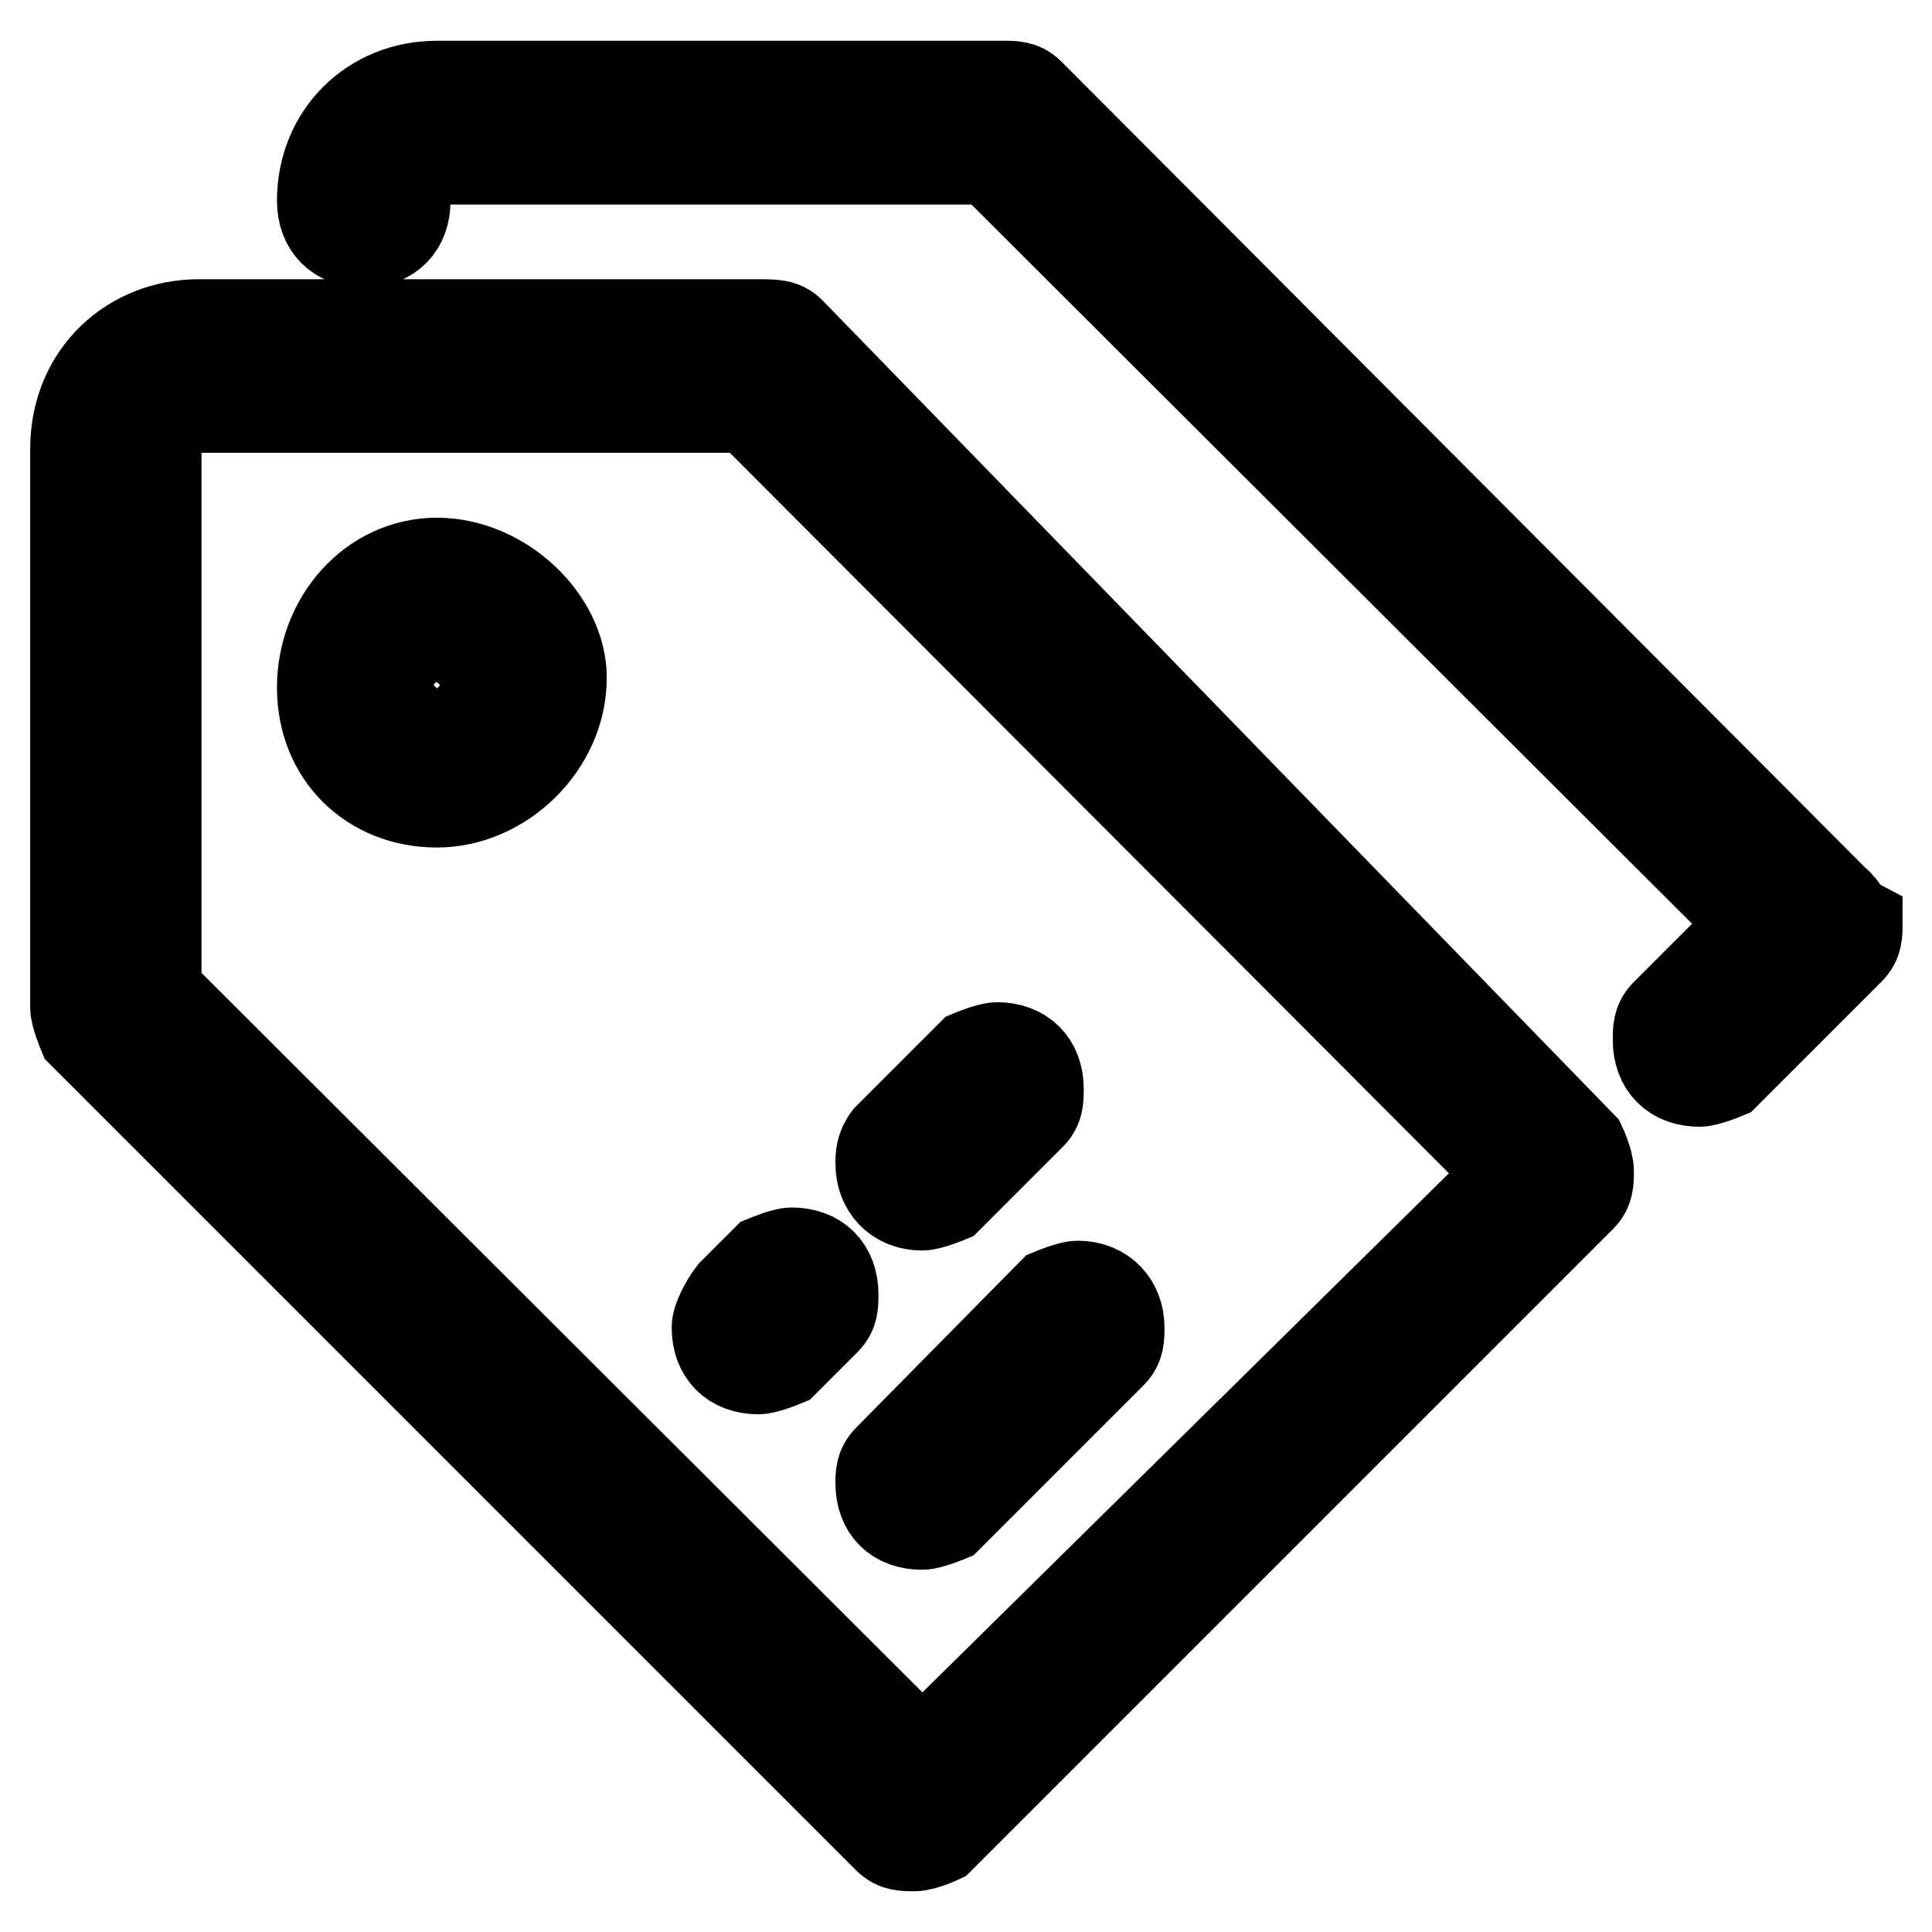 <?xml version="1.0" encoding="utf-8"?>
<!-- Svg Vector Icons : http://www.onlinewebfonts.com/icon -->
<!DOCTYPE svg PUBLIC "-//W3C//DTD SVG 1.1//EN" "http://www.w3.org/Graphics/SVG/1.1/DTD/svg11.dtd">
<svg version="1.1" xmlns="http://www.w3.org/2000/svg" xmlns:xlink="http://www.w3.org/1999/xlink" x="0px" y="0px" viewBox="0 0 256 256" enable-background="new 0 0 256 256" xml:space="preserve">
<g> <path stroke-width="12" fill-opacity="0" stroke="#000000"  d="M122.2,159.7c1,0,3.4-1,3.4-1l11-11c1-1,1-2.1,1-3.4c0-3.4-2.1-5.5-5.5-5.5c-1,0-3.4,1-3.4,1l-11,11 c-1,1.3-1,2.4-1,3.4C116.7,157.3,118.8,159.7,122.2,159.7z M57.9,74.6c-8.6,0-15.2,7.6-15.2,16.5c0,8.9,6.5,15.2,15.2,15.2 c8.6,0,16.5-7.6,16.5-16.5C74.4,82.2,66.5,74.6,57.9,74.6z M57.9,96.3c-3.4,0-5.5-2.1-5.5-5.5c0-3.4,2.1-5.5,5.5-5.5 s5.5,2.1,5.5,5.5C63.4,94.2,61,96.3,57.9,96.3z M104.7,44c-1-1-2.1-1-4.4-1h-74C17.6,43,10,49.5,10,59.5v74c0,1,1,3.4,1,3.4 l106.7,106.7c1,1,2.1,1,3.4,1s3.4-1,3.4-1l85-85c1-1,1-2.1,1-3.4s-1-3.4-1-3.4L104.7,44z M122.2,232.7L20.7,131.4V74.6v-1V59.5 c0-3.4,2.1-5.5,5.5-5.5h15.2h1h56.8l101.3,101.5L122.2,232.7z M243.1,119.4l-106.7-107c-1-1-2.1-1-3.4-1H57.9 c-8.6,0-15.2,6.5-15.2,15.2c0,3.4,2.1,5.5,5.5,5.5c3.4,0,5.5-2.1,5.5-5.5s2.1-5.5,5.5-5.5h72l101.5,101.3l-12,12c-1,1-1,2.1-1,3.4 c0,3.4,2.1,5.5,5.5,5.5c1,0,3.4-1,3.4-1l16.5-16.5c1-1,1-2.1,1-3.4C244.4,121.5,244.4,120.4,243.1,119.4z M122.2,202 c1,0,3.4-1,3.4-1l21.7-21.7c1-1,1-2.1,1-3.4c0-3.1-2.1-5.5-5.5-5.5c-1,0-3.4,1-3.4,1l-21.7,22c-1,1-1,2.1-1,3.1 C116.7,200,118.8,202,122.2,202z M95,175.9c0,3.4,2.1,5.5,5.5,5.5c1,0,3.4-1,3.4-1l5.5-5.5c1-1,1-2.1,1-3.4c0-3.4-2.1-5.5-5.5-5.5 c-1,0-3.4,1-3.4,1l-4.4,4.4C96.1,172.7,95,174.8,95,175.9z"/></g>
</svg>
